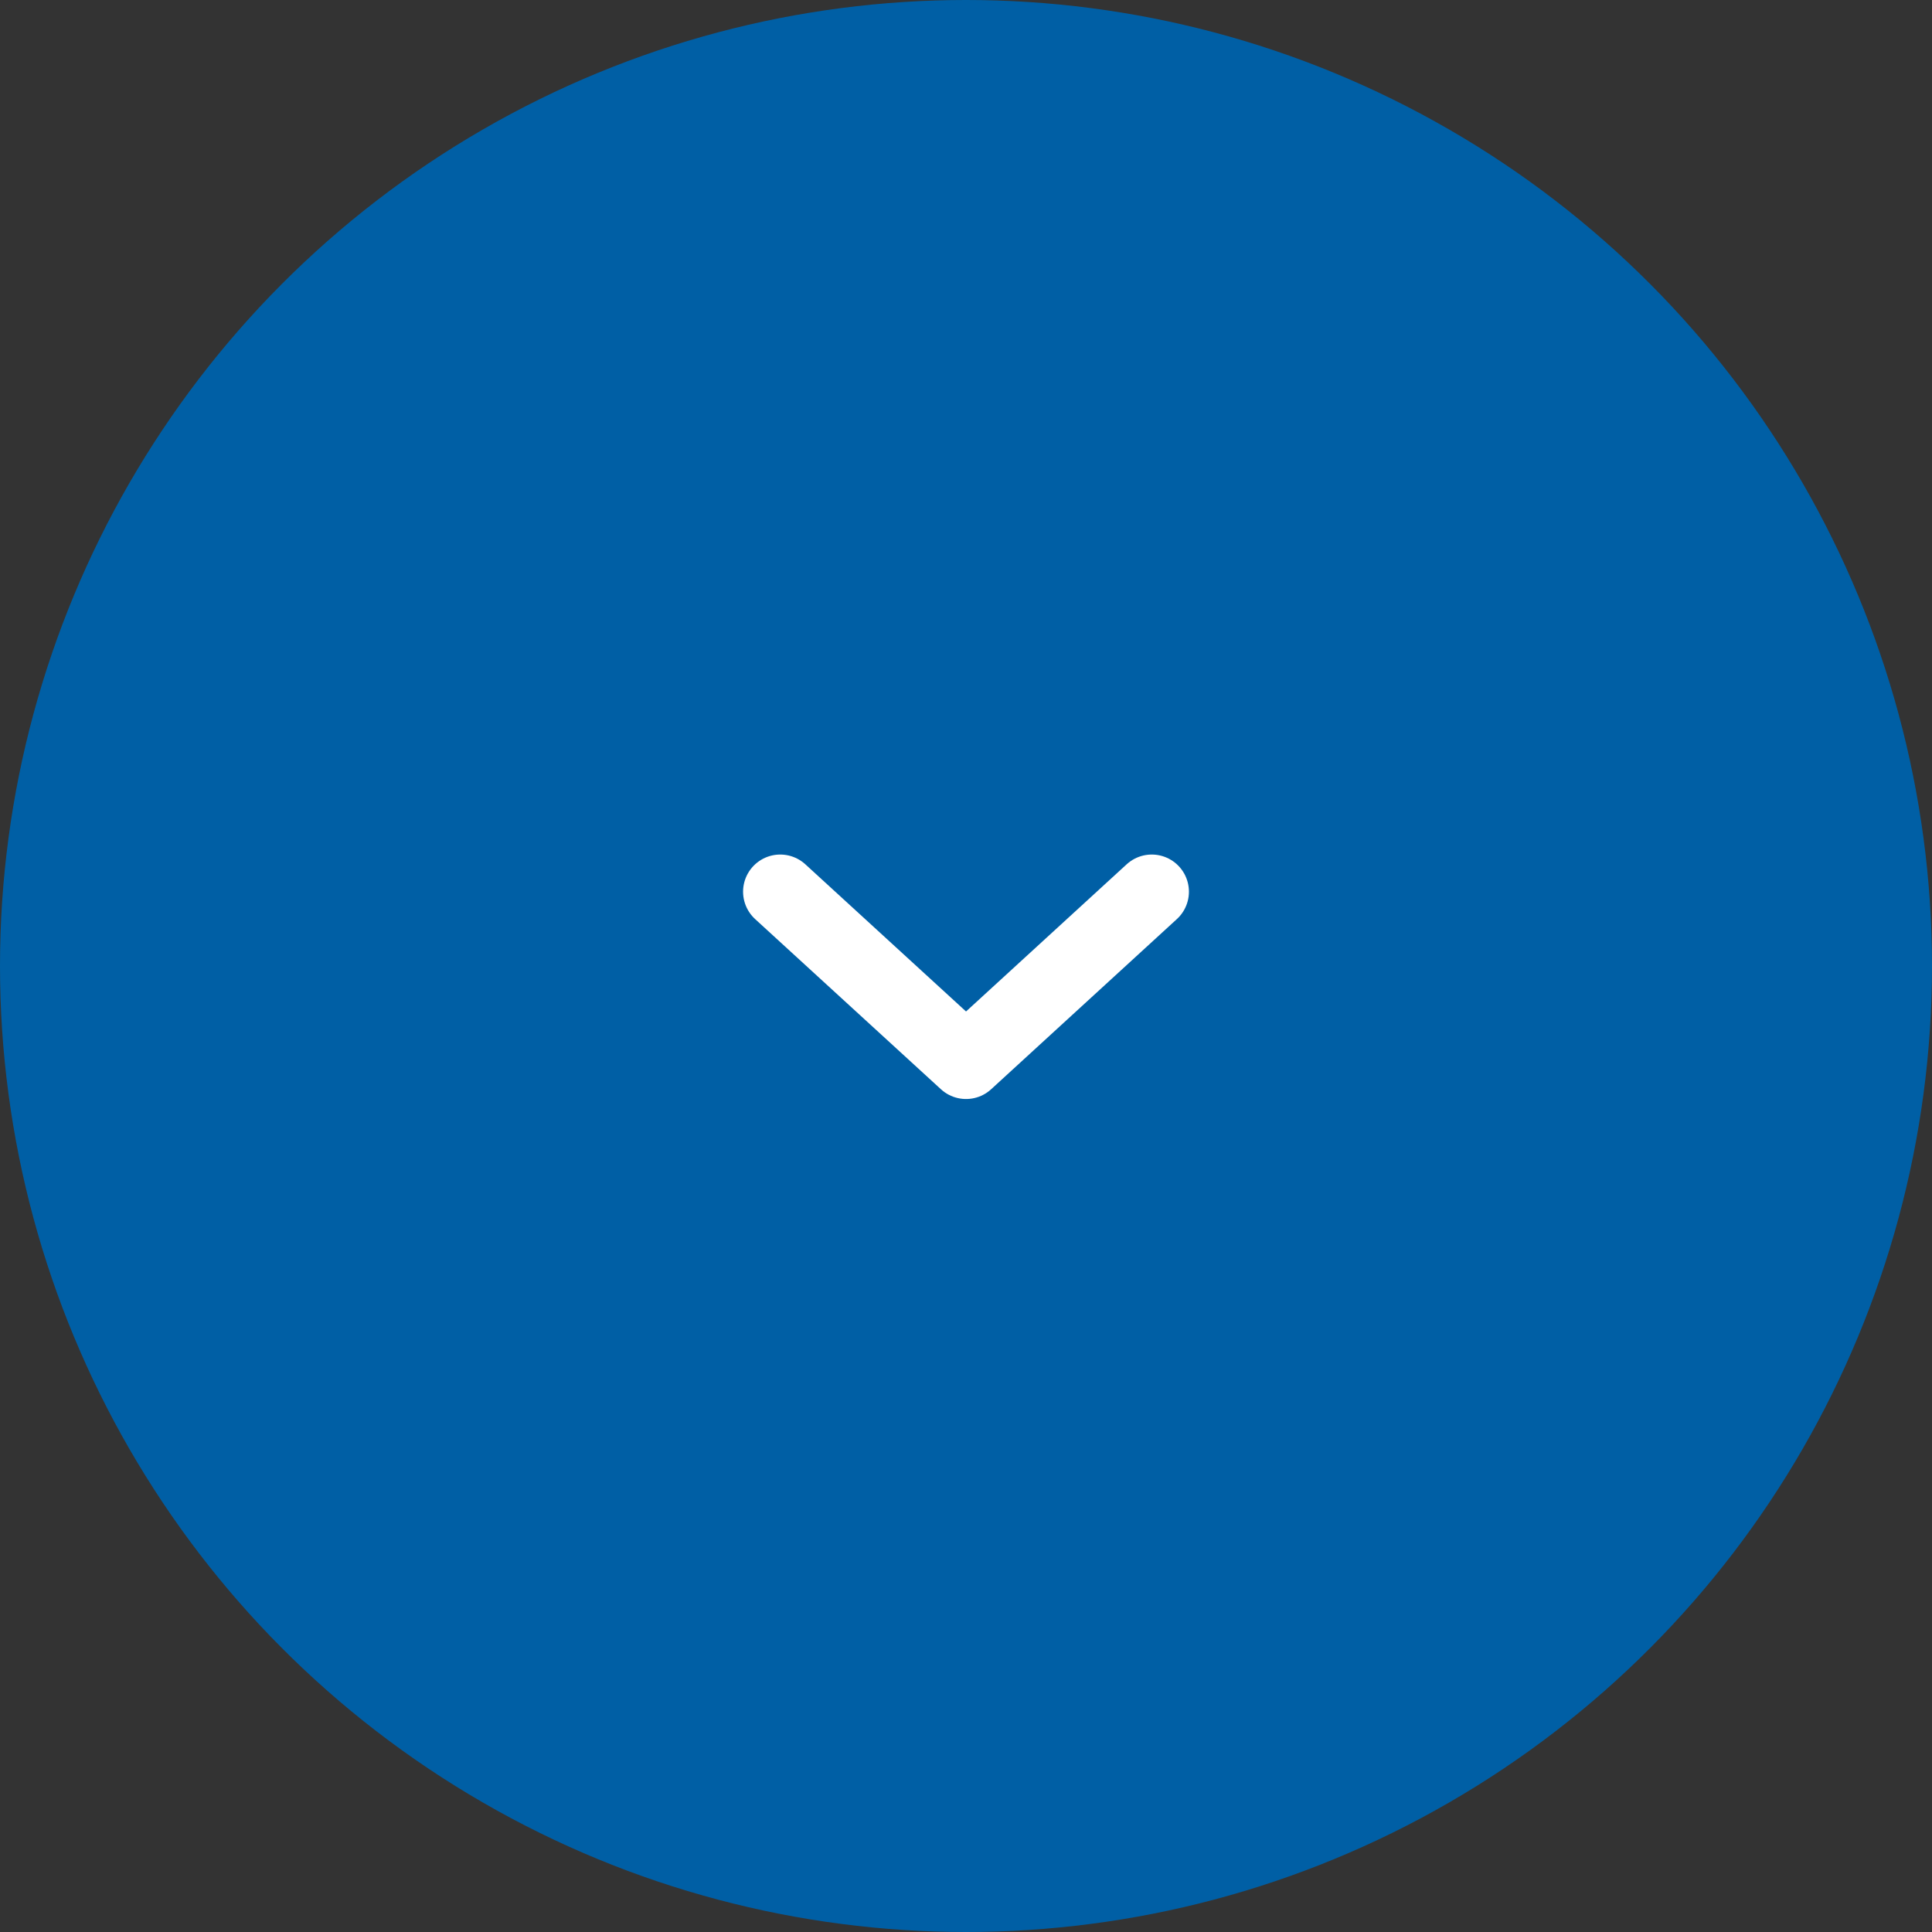 <svg width="52" height="52" viewBox="0 0 52 52" fill="none" xmlns="http://www.w3.org/2000/svg">
<rect x="0" y="0" width="52" height="52" fill="#333333" stroke="none"/>
<circle cx="26" cy="26" r="26" fill="#005FA5"/>
<path d="M21 24L26.001 28.58L31 24" stroke="white" stroke-width="2" stroke-linecap="round" stroke-linejoin="round"/>
</svg>
